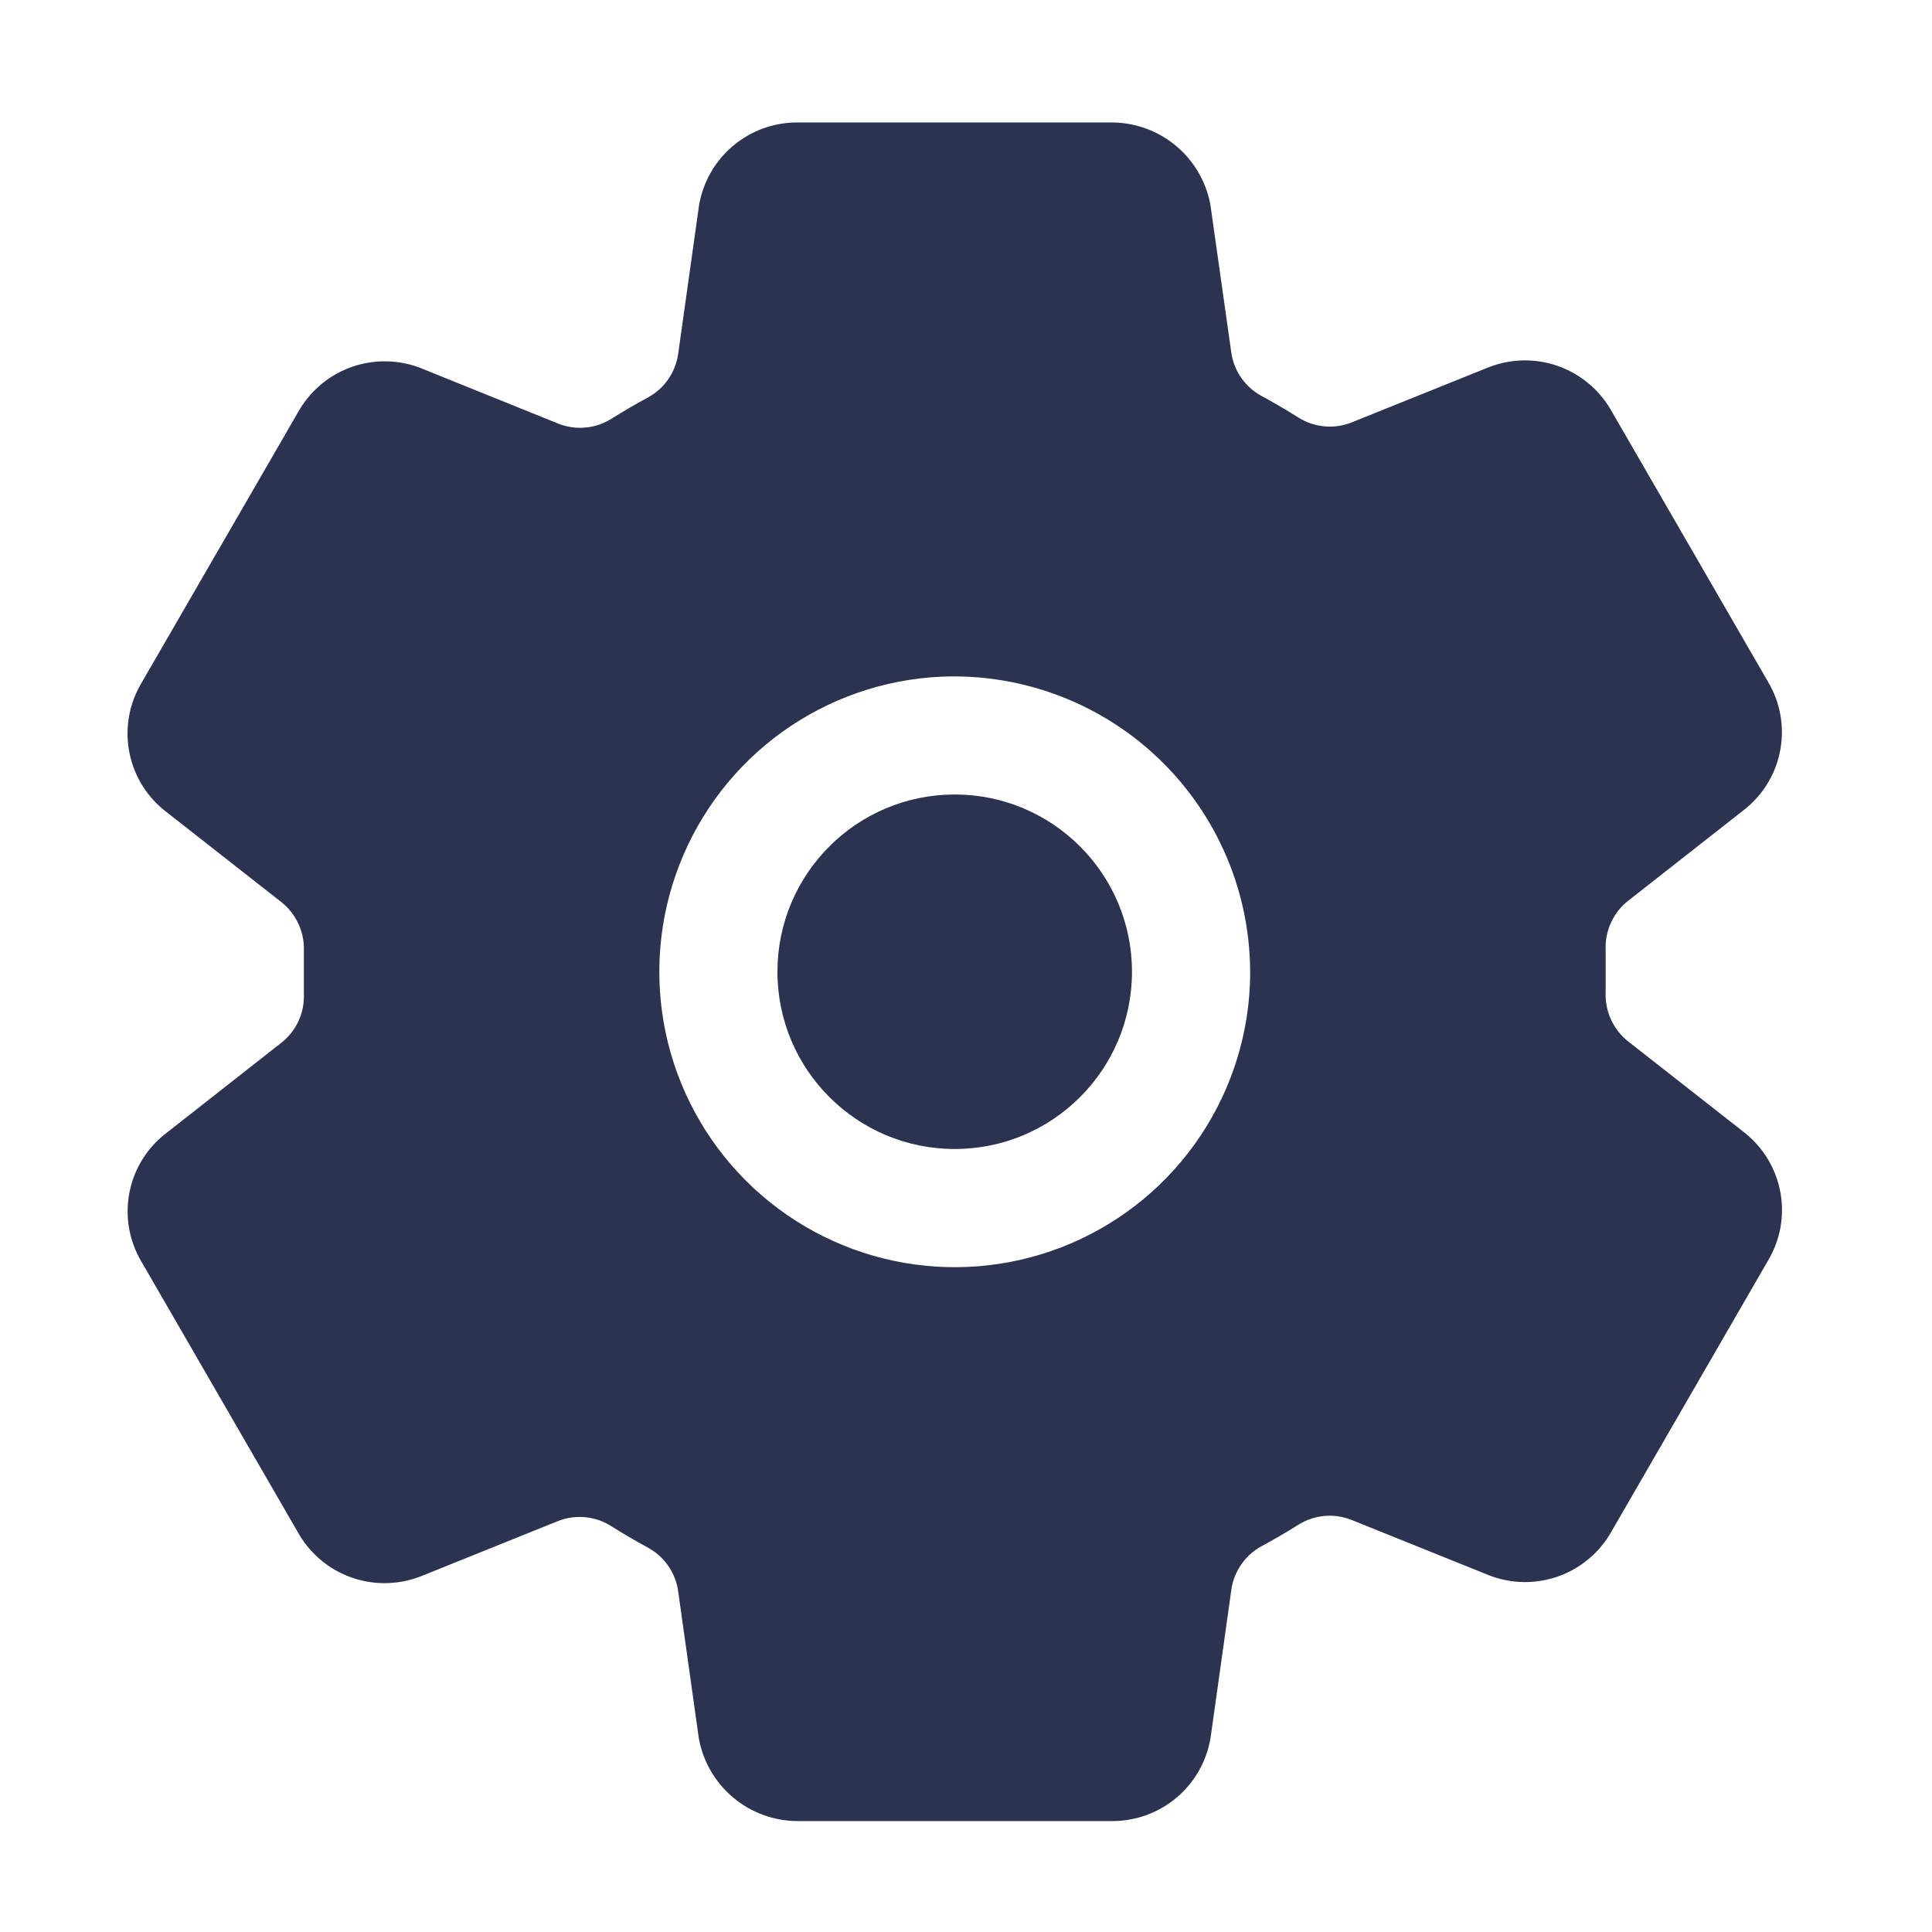 <svg width="57" height="57" viewBox="0 0 57 57" fill="none" xmlns="http://www.w3.org/2000/svg">
<path d="M28.168 33.899C31.056 33.899 33.397 31.558 33.397 28.67C33.396 25.782 31.054 23.44 28.166 23.44C25.278 23.44 22.937 25.782 22.937 28.67C22.938 31.558 25.279 33.899 28.168 33.899Z" fill="#2C3351"/>
<path d="M51.527 33.464L51.476 33.422L48.037 30.726C47.819 30.554 47.646 30.332 47.53 30.08C47.414 29.828 47.36 29.551 47.372 29.274L47.372 28.015C47.361 27.739 47.416 27.465 47.532 27.214C47.647 26.964 47.821 26.744 48.038 26.574L51.475 23.877L51.526 23.835C52.056 23.394 52.412 22.778 52.529 22.098C52.647 21.418 52.519 20.719 52.168 20.125L47.514 12.074C47.509 12.066 47.504 12.058 47.5 12.05C47.147 11.464 46.6 11.02 45.955 10.795C45.309 10.57 44.605 10.579 43.964 10.819L43.926 10.833L39.884 12.46C39.629 12.563 39.353 12.604 39.079 12.579C38.805 12.555 38.541 12.466 38.308 12.319C37.95 12.094 37.587 11.881 37.218 11.681C36.979 11.551 36.773 11.367 36.618 11.143C36.463 10.919 36.363 10.662 36.326 10.393L35.716 6.08L35.703 6.001C35.57 5.333 35.212 4.731 34.688 4.296C34.163 3.861 33.505 3.62 32.824 3.613H23.507C22.816 3.615 22.148 3.861 21.621 4.308C21.094 4.754 20.741 5.372 20.625 6.053L20.616 6.114L20.009 10.435C19.972 10.704 19.872 10.96 19.719 11.184C19.565 11.408 19.361 11.592 19.123 11.723C18.751 11.924 18.387 12.136 18.034 12.357C17.802 12.503 17.538 12.591 17.265 12.615C16.991 12.639 16.716 12.598 16.462 12.495L12.416 10.861L12.378 10.846C11.737 10.606 11.032 10.598 10.385 10.823C9.739 11.049 9.192 11.494 8.84 12.082L8.826 12.105L4.167 20.162C3.816 20.757 3.687 21.457 3.805 22.137C3.923 22.818 4.279 23.435 4.81 23.877L4.861 23.918L8.3 26.614C8.518 26.787 8.692 27.008 8.807 27.261C8.923 27.513 8.977 27.789 8.965 28.067L8.965 29.326C8.976 29.602 8.921 29.876 8.806 30.126C8.69 30.377 8.516 30.596 8.299 30.766L4.862 33.464L4.811 33.505C4.281 33.947 3.925 34.562 3.808 35.242C3.69 35.922 3.818 36.622 4.169 37.216L8.823 45.267C8.828 45.274 8.833 45.282 8.837 45.291C9.19 45.877 9.737 46.321 10.383 46.545C11.028 46.77 11.733 46.762 12.373 46.522L12.411 46.508L16.45 44.881C16.705 44.778 16.981 44.737 17.255 44.761C17.529 44.786 17.793 44.875 18.026 45.022C18.384 45.248 18.747 45.46 19.116 45.66C19.355 45.79 19.56 45.974 19.715 46.198C19.87 46.421 19.971 46.678 20.008 46.948L20.614 51.261L20.628 51.339C20.761 52.008 21.12 52.611 21.646 53.046C22.171 53.481 22.831 53.722 23.513 53.727H32.83C33.521 53.725 34.189 53.479 34.716 53.033C35.243 52.587 35.596 51.969 35.712 51.288L35.722 51.227L36.328 46.905C36.366 46.636 36.466 46.379 36.621 46.156C36.776 45.932 36.98 45.748 37.219 45.618C37.592 45.417 37.956 45.205 38.309 44.983C38.541 44.838 38.805 44.749 39.078 44.725C39.351 44.701 39.626 44.742 39.881 44.845L43.926 46.474L43.964 46.489C44.605 46.73 45.311 46.738 45.958 46.513C46.604 46.287 47.151 45.841 47.503 45.254C47.507 45.245 47.512 45.237 47.517 45.23L52.169 37.18C52.521 36.585 52.65 35.885 52.532 35.204C52.414 34.523 52.058 33.906 51.527 33.464ZM36.875 29.08C36.796 30.767 36.228 32.395 35.241 33.765C34.254 35.135 32.89 36.189 31.314 36.799C29.739 37.408 28.021 37.547 26.368 37.198C24.716 36.849 23.2 36.027 22.006 34.833C20.811 33.639 19.989 32.123 19.64 30.471C19.291 28.818 19.43 27.1 20.04 25.525C20.649 23.95 21.703 22.585 23.073 21.598C24.444 20.611 26.072 20.044 27.759 19.965C28.97 19.911 30.179 20.111 31.309 20.55C32.44 20.989 33.466 21.659 34.323 22.516C35.181 23.373 35.85 24.4 36.29 25.53C36.729 26.66 36.928 27.869 36.875 29.08Z" fill="#2C3351"/>
</svg>
